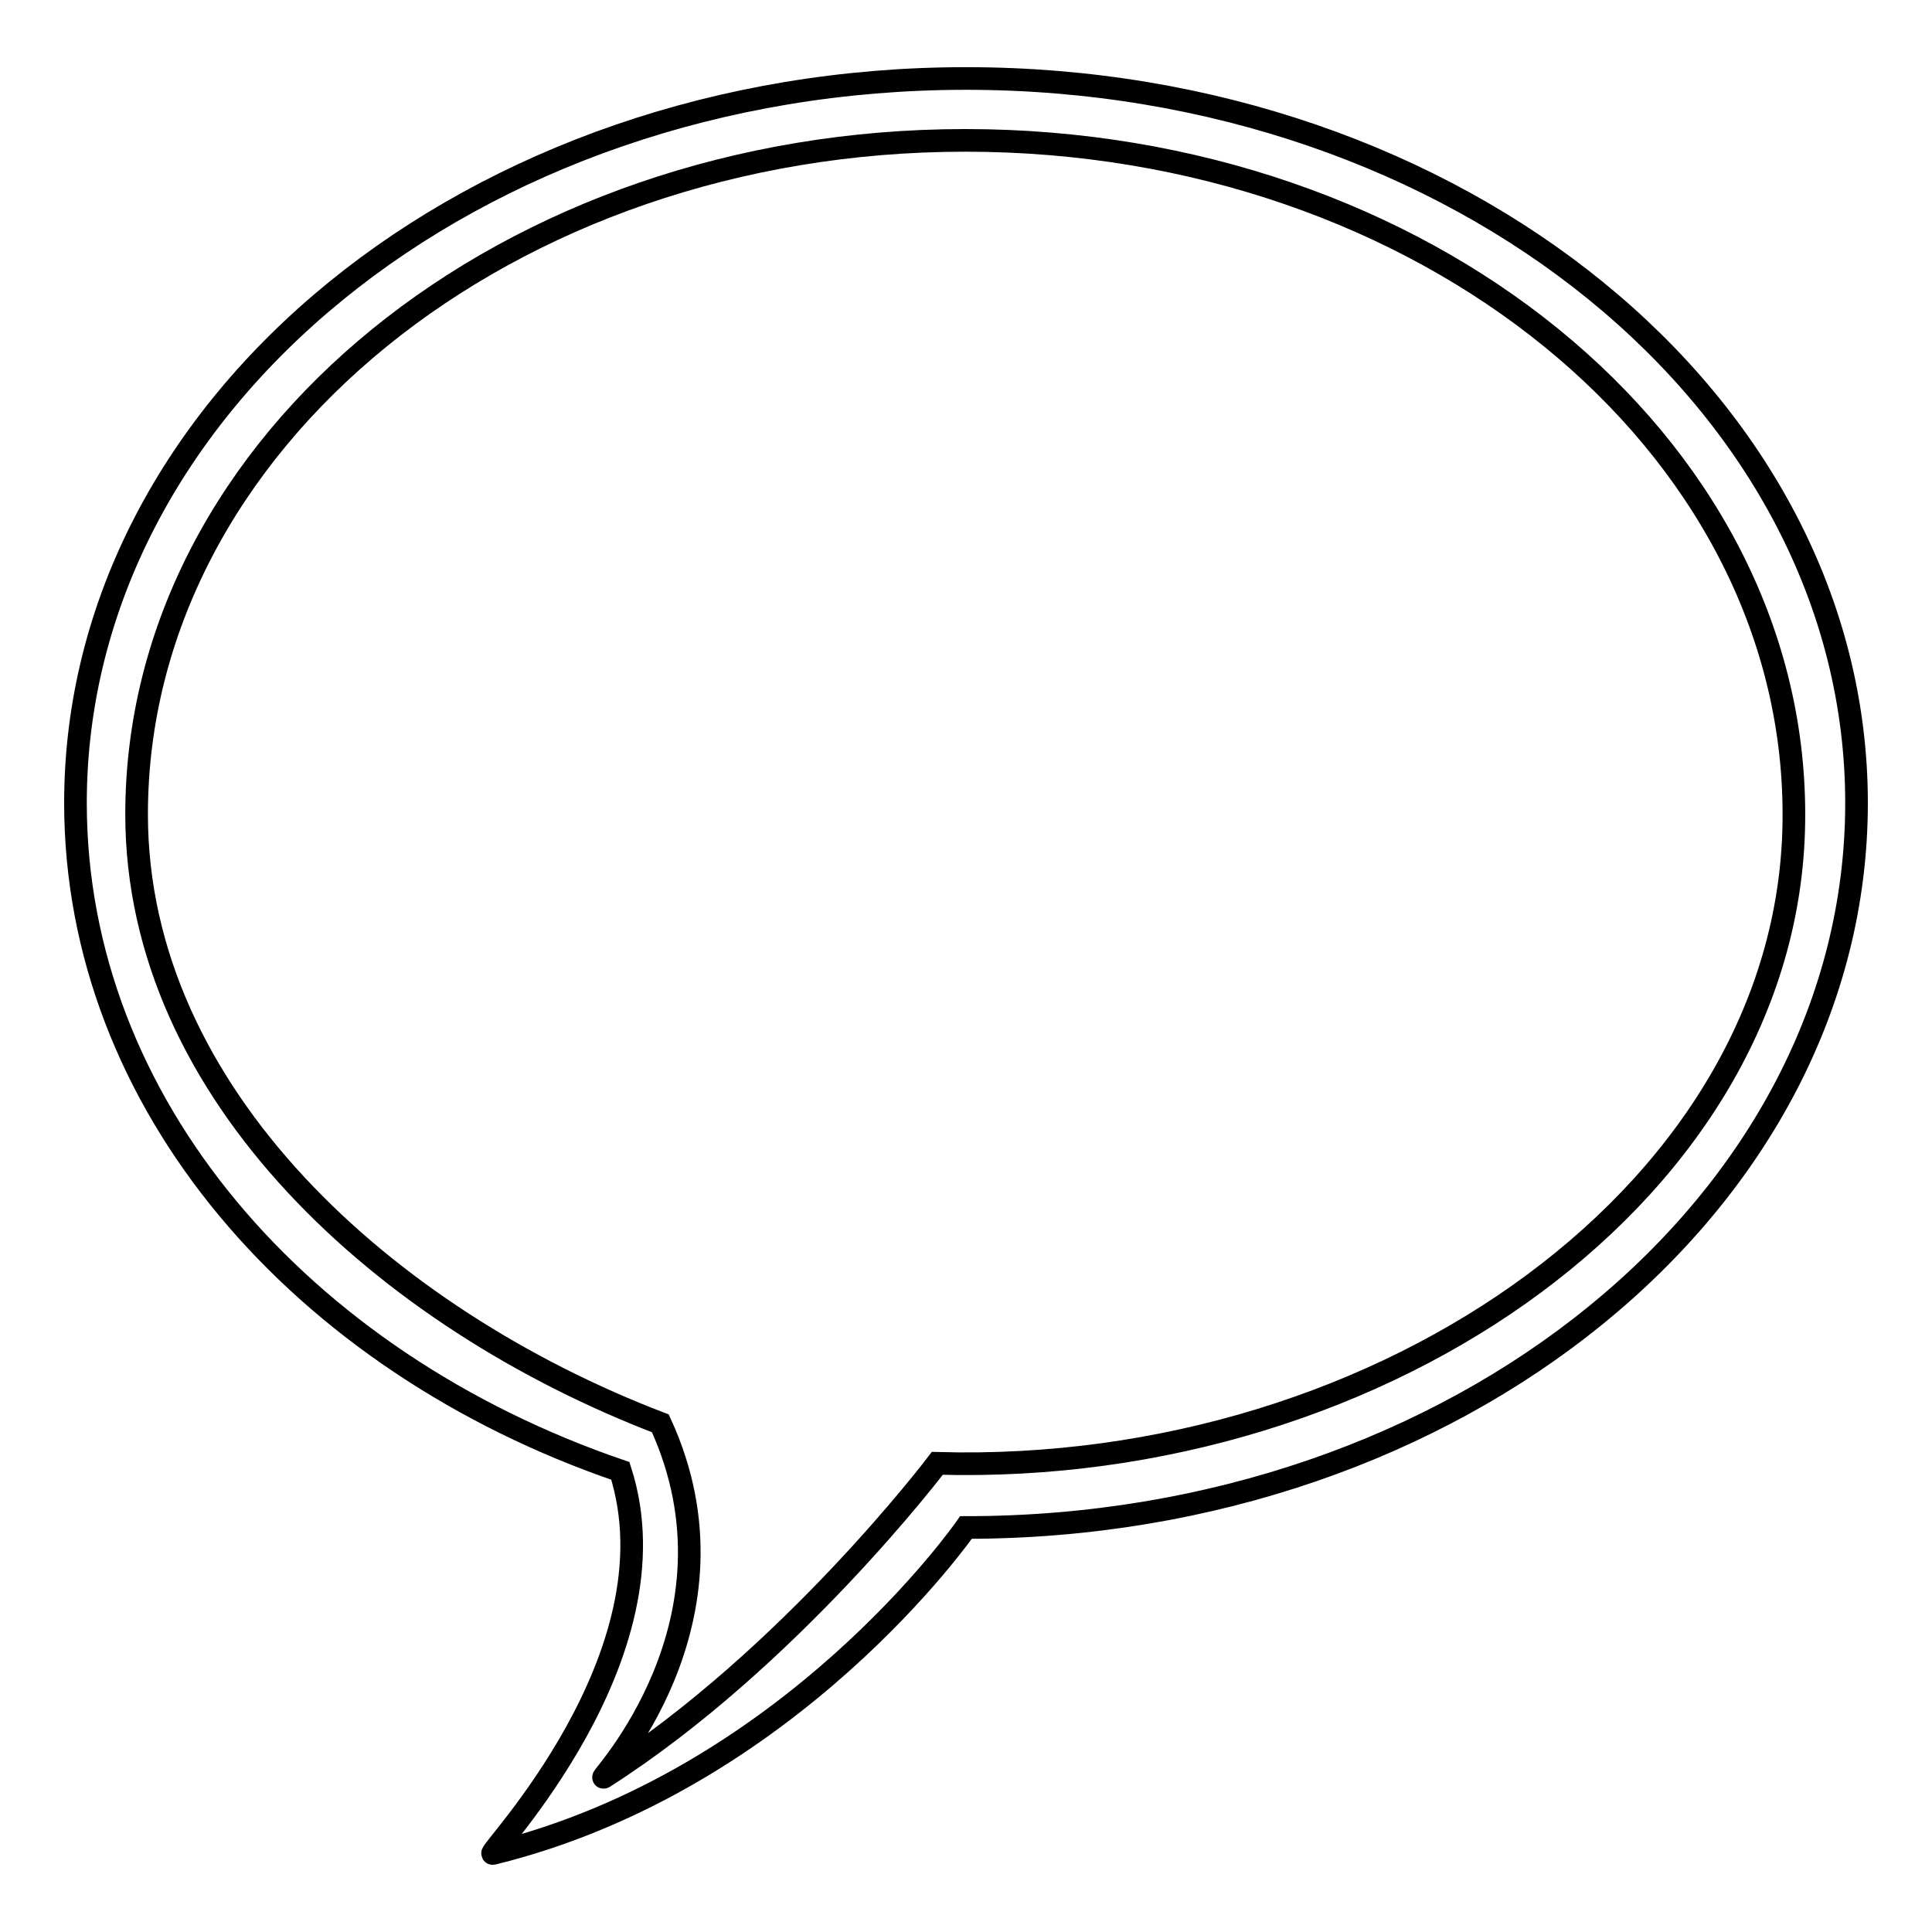 <?xml version="1.0" encoding="utf-8"?>
<!-- Svg Vector Icons : http://www.onlinewebfonts.com/icon -->
<!DOCTYPE svg PUBLIC "-//W3C//DTD SVG 1.1//EN" "http://www.w3.org/Graphics/SVG/1.1/DTD/svg11.dtd">
<svg version="1.1" xmlns="http://www.w3.org/2000/svg" xmlns:xlink="http://www.w3.org/1999/xlink" x="0px" y="0px" viewBox="0 0 256 256" enable-background="new 0 0 256 256" xml:space="preserve">
<g><g><path stroke-width="3" fill-opacity="0" stroke="#000000"  d="M128,10.4c-65.2,0-118,43-118,96c0,39.8,29.8,74,72.2,88.5c7.9,24.6-18,51-16.9,50.7c39.5-9.7,62.7-43.2,62.7-43.2c65.2,0,118-43,118-96C246,53.4,193.2,10.4,128,10.4z M124.2,193.9c0,0-19.5,25.8-44.2,41.6c-0.9,0.6,19.6-20.6,7.5-46.9c-36.3-13.9-69.4-43.6-69.4-80.7c0-49.3,49.2-89.3,109.8-89.3c60.7,0,109.8,40,109.8,89.3C237.8,157.3,183.7,195.6,124.2,193.9z"/></g></g>
</svg>